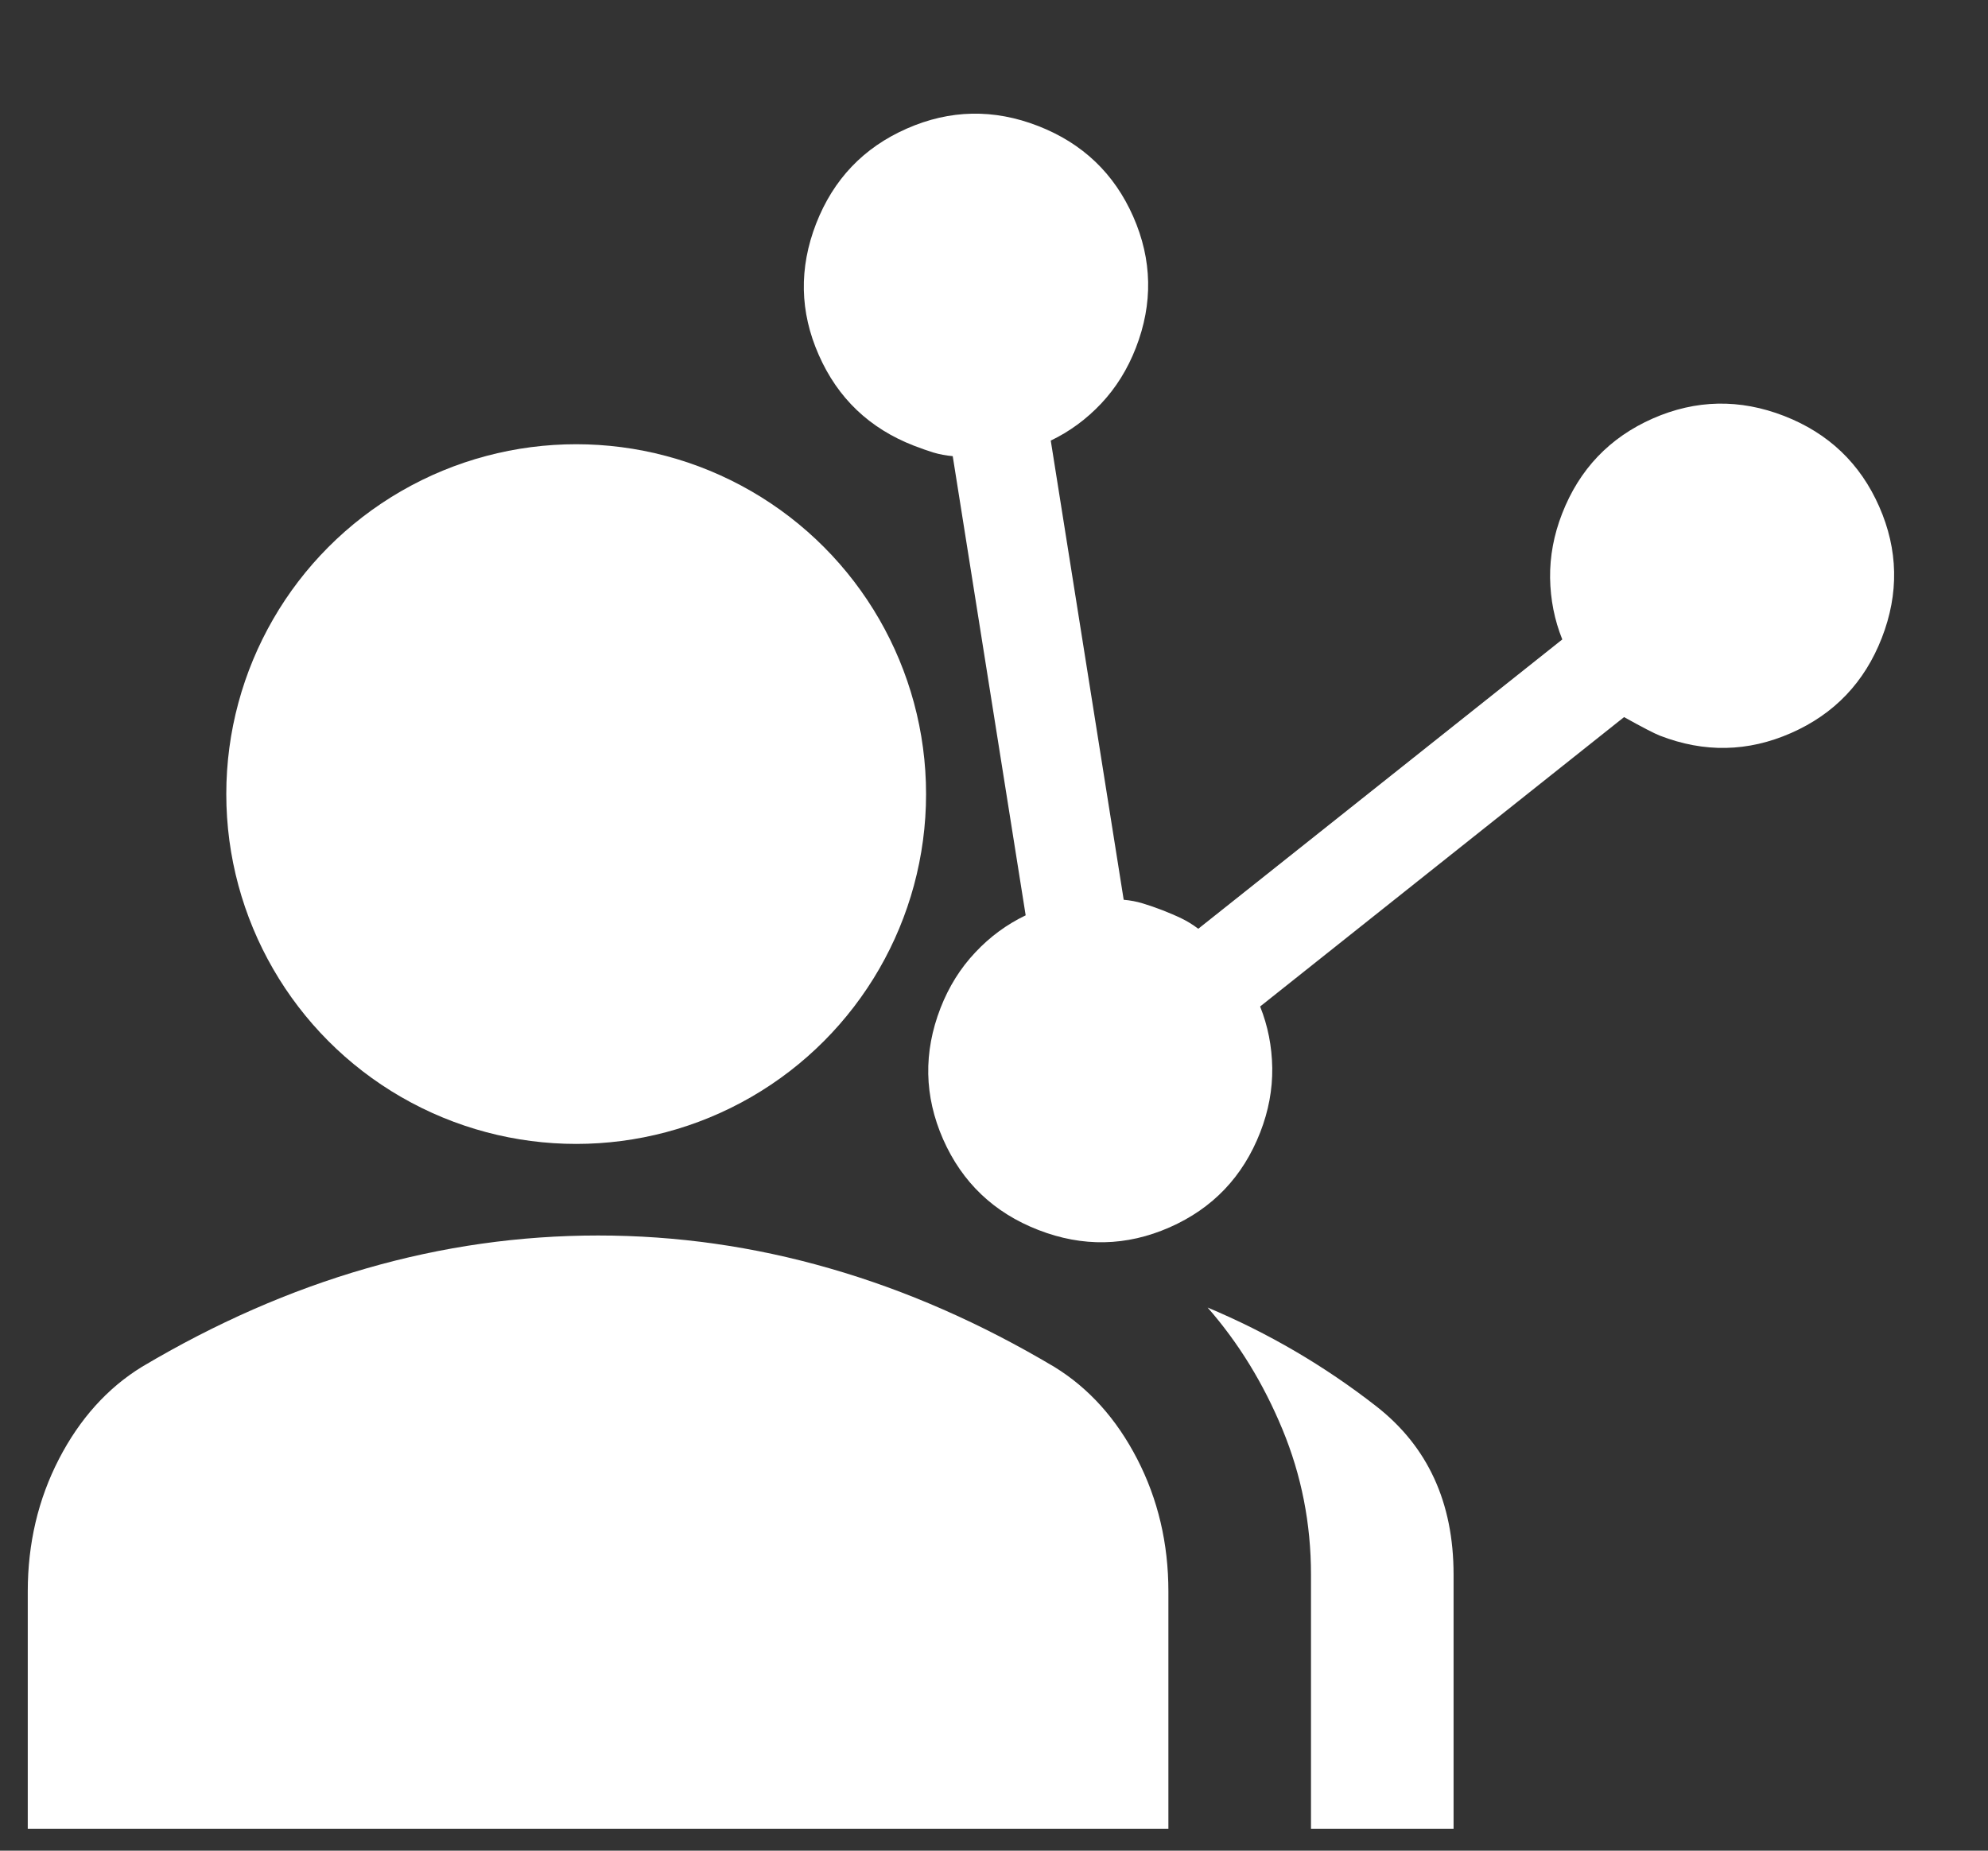 <svg width="29" height="27" viewBox="0 0 29 27" fill="none" xmlns="http://www.w3.org/2000/svg">
<rect x="0" y="0" width="29" height="27" fill="#333333" stroke="none"/>
<path d="M19.124 26.68V22.971C19.124 22.229 18.985 21.523 18.708 20.854C18.431 20.184 18.067 19.591 17.616 19.076C18.5 19.447 19.319 19.926 20.073 20.514C20.827 21.101 21.204 21.92 21.204 22.971V26.68H19.124ZM0.405 26.68V23.218C0.405 22.517 0.557 21.873 0.86 21.286C1.164 20.699 1.567 20.251 2.069 19.942C3.144 19.303 4.236 18.824 5.345 18.505C6.454 18.185 7.581 18.025 8.725 18.025C9.869 18.025 10.995 18.185 12.104 18.505C13.214 18.824 14.306 19.303 15.38 19.942C15.883 20.251 16.286 20.699 16.589 21.286C16.892 21.873 17.044 22.517 17.044 23.218V26.68H0.405Z" fill="white"/>
<circle cx="8.405" cy="11.585" r="5.104" fill="white"/>
<path d="M27.451 9.307C27.199 9.954 26.758 10.417 26.128 10.694C25.499 10.971 24.86 10.984 24.212 10.732C24.135 10.702 23.961 10.612 23.691 10.462L18.382 14.684C18.495 14.966 18.554 15.265 18.559 15.58C18.563 15.895 18.505 16.208 18.384 16.519C18.132 17.166 17.691 17.629 17.062 17.906C16.432 18.183 15.793 18.196 15.146 17.944C14.498 17.692 14.036 17.251 13.758 16.622C13.481 15.992 13.469 15.353 13.72 14.706C13.841 14.395 14.01 14.125 14.226 13.896C14.441 13.666 14.687 13.486 14.962 13.354L13.898 6.655C13.797 6.646 13.703 6.628 13.616 6.602C13.53 6.575 13.434 6.542 13.331 6.502C12.683 6.25 12.221 5.809 11.944 5.179C11.666 4.55 11.654 3.911 11.905 3.263C12.157 2.616 12.598 2.153 13.228 1.876C13.857 1.599 14.496 1.586 15.144 1.838C15.791 2.09 16.254 2.531 16.531 3.16C16.808 3.79 16.821 4.429 16.569 5.076C16.448 5.387 16.28 5.657 16.064 5.887C15.848 6.116 15.603 6.296 15.328 6.428L16.392 13.127C16.493 13.136 16.586 13.154 16.673 13.181C16.76 13.207 16.855 13.24 16.959 13.28C17.062 13.321 17.155 13.36 17.237 13.4C17.318 13.439 17.399 13.489 17.48 13.55L22.79 9.329C22.676 9.046 22.617 8.747 22.612 8.432C22.608 8.117 22.666 7.805 22.787 7.494C23.039 6.846 23.48 6.384 24.109 6.106C24.739 5.829 25.378 5.817 26.025 6.068C26.673 6.32 27.136 6.761 27.413 7.391C27.69 8.02 27.703 8.659 27.451 9.307Z" fill="white"/>
</svg>
